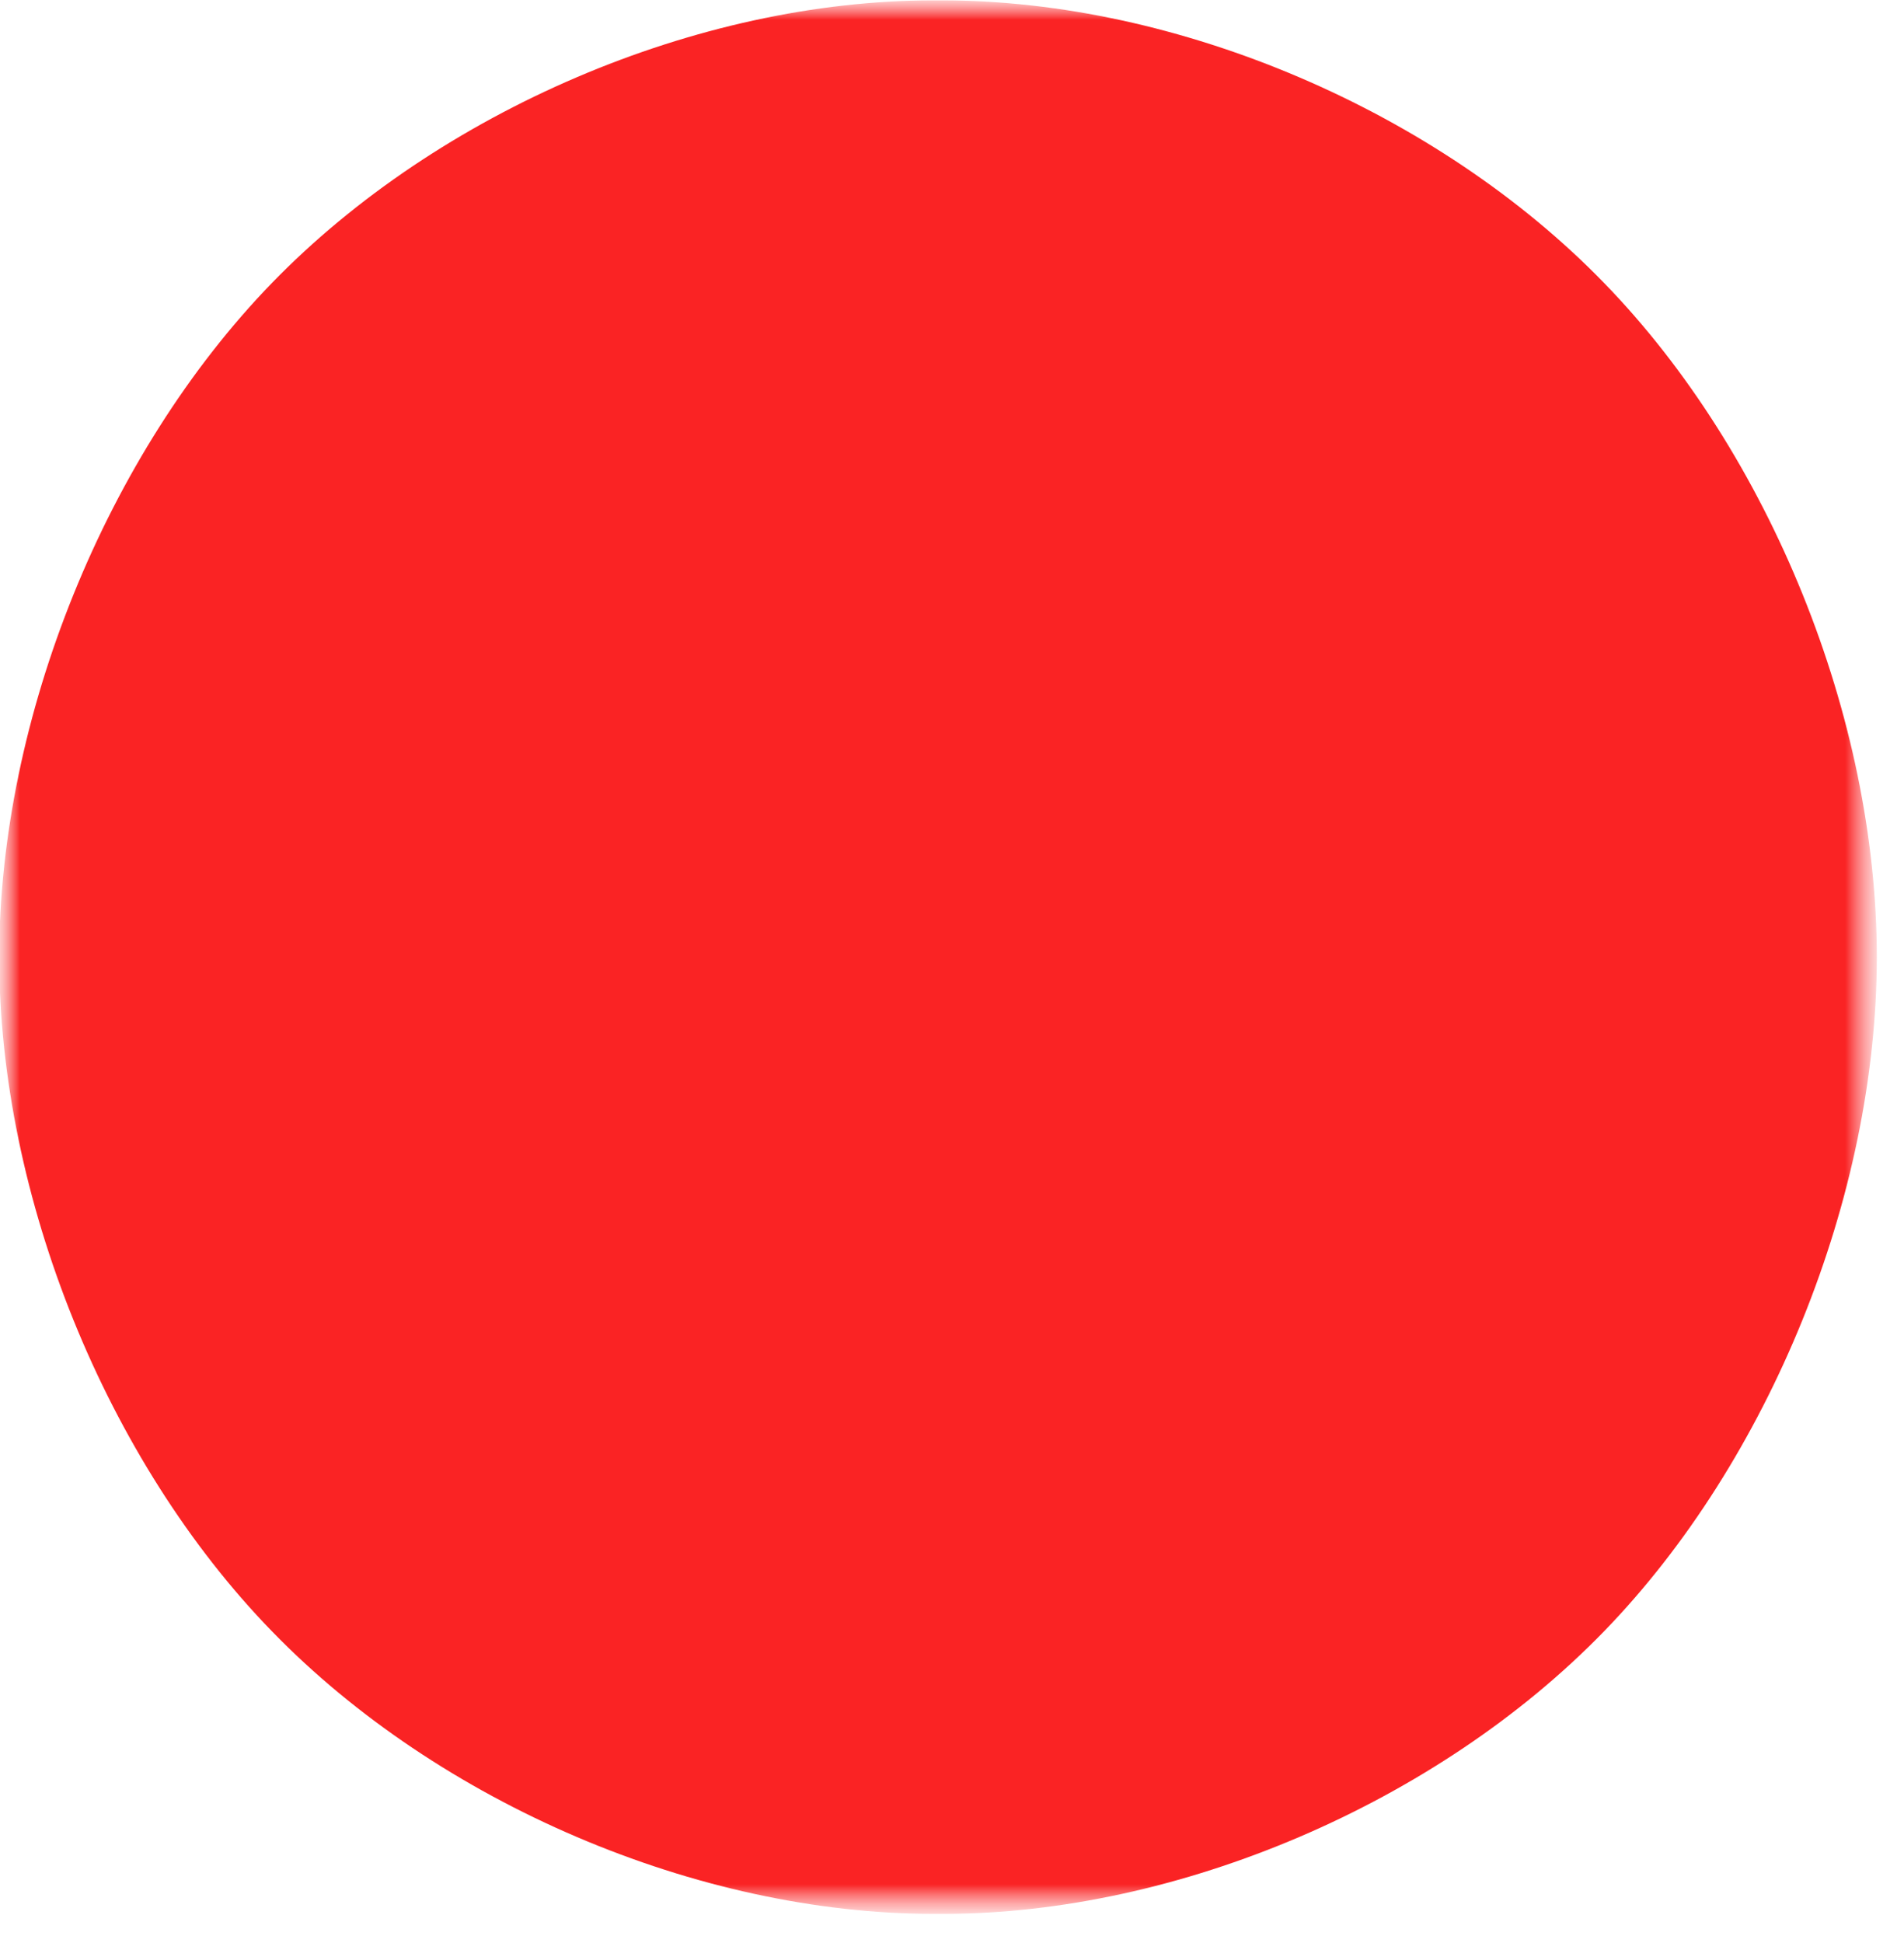 <svg width="49" height="50" viewBox="0 0 49 50" fill="none" xmlns="http://www.w3.org/2000/svg">
<mask id="mask0_29_725" style="mask-type:luminance" maskUnits="userSpaceOnUse" x="0" y="0" width="49" height="50">
<path d="M48.3 0H0V49.25H48.3V0Z" fill="white"/>
</mask>
<g mask="url(#mask0_29_725)">
<mask id="mask1_29_725" style="mask-type:luminance" maskUnits="userSpaceOnUse" x="0" y="0" width="49" height="50">
<path d="M48.31 0H0V49.25H48.31V0Z" fill="white"/>
</mask>
<g mask="url(#mask1_29_725)">
<g style="mix-blend-mode:multiply">
<mask id="mask2_29_725" style="mask-type:luminance" maskUnits="userSpaceOnUse" x="-9" y="-8" width="67" height="59">
<path d="M57.3 -8H-9V50.25H57.3V-8Z" fill="white"/>
</mask>
<g mask="url(#mask2_29_725)">
<path d="M48.3 24.63C48.3 18.48 45.55 11.67 41.28 7.28C36.99 2.86 30.32 0.01 24.25 0.01H24.16H24.01C17.96 0.01 11.29 2.86 7 7.28C2.74 11.67 -0.02 18.48 -0.02 24.63C-0.02 30.78 2.73 37.59 7 41.98C11.29 46.4 17.96 49.25 24.03 49.25H24.12H24.27C30.32 49.25 36.99 46.4 41.28 41.98C45.54 37.59 48.3 30.78 48.3 24.63Z" fill="#FA2324"/>
</g>
</g>
</g>
</g>
</svg>
